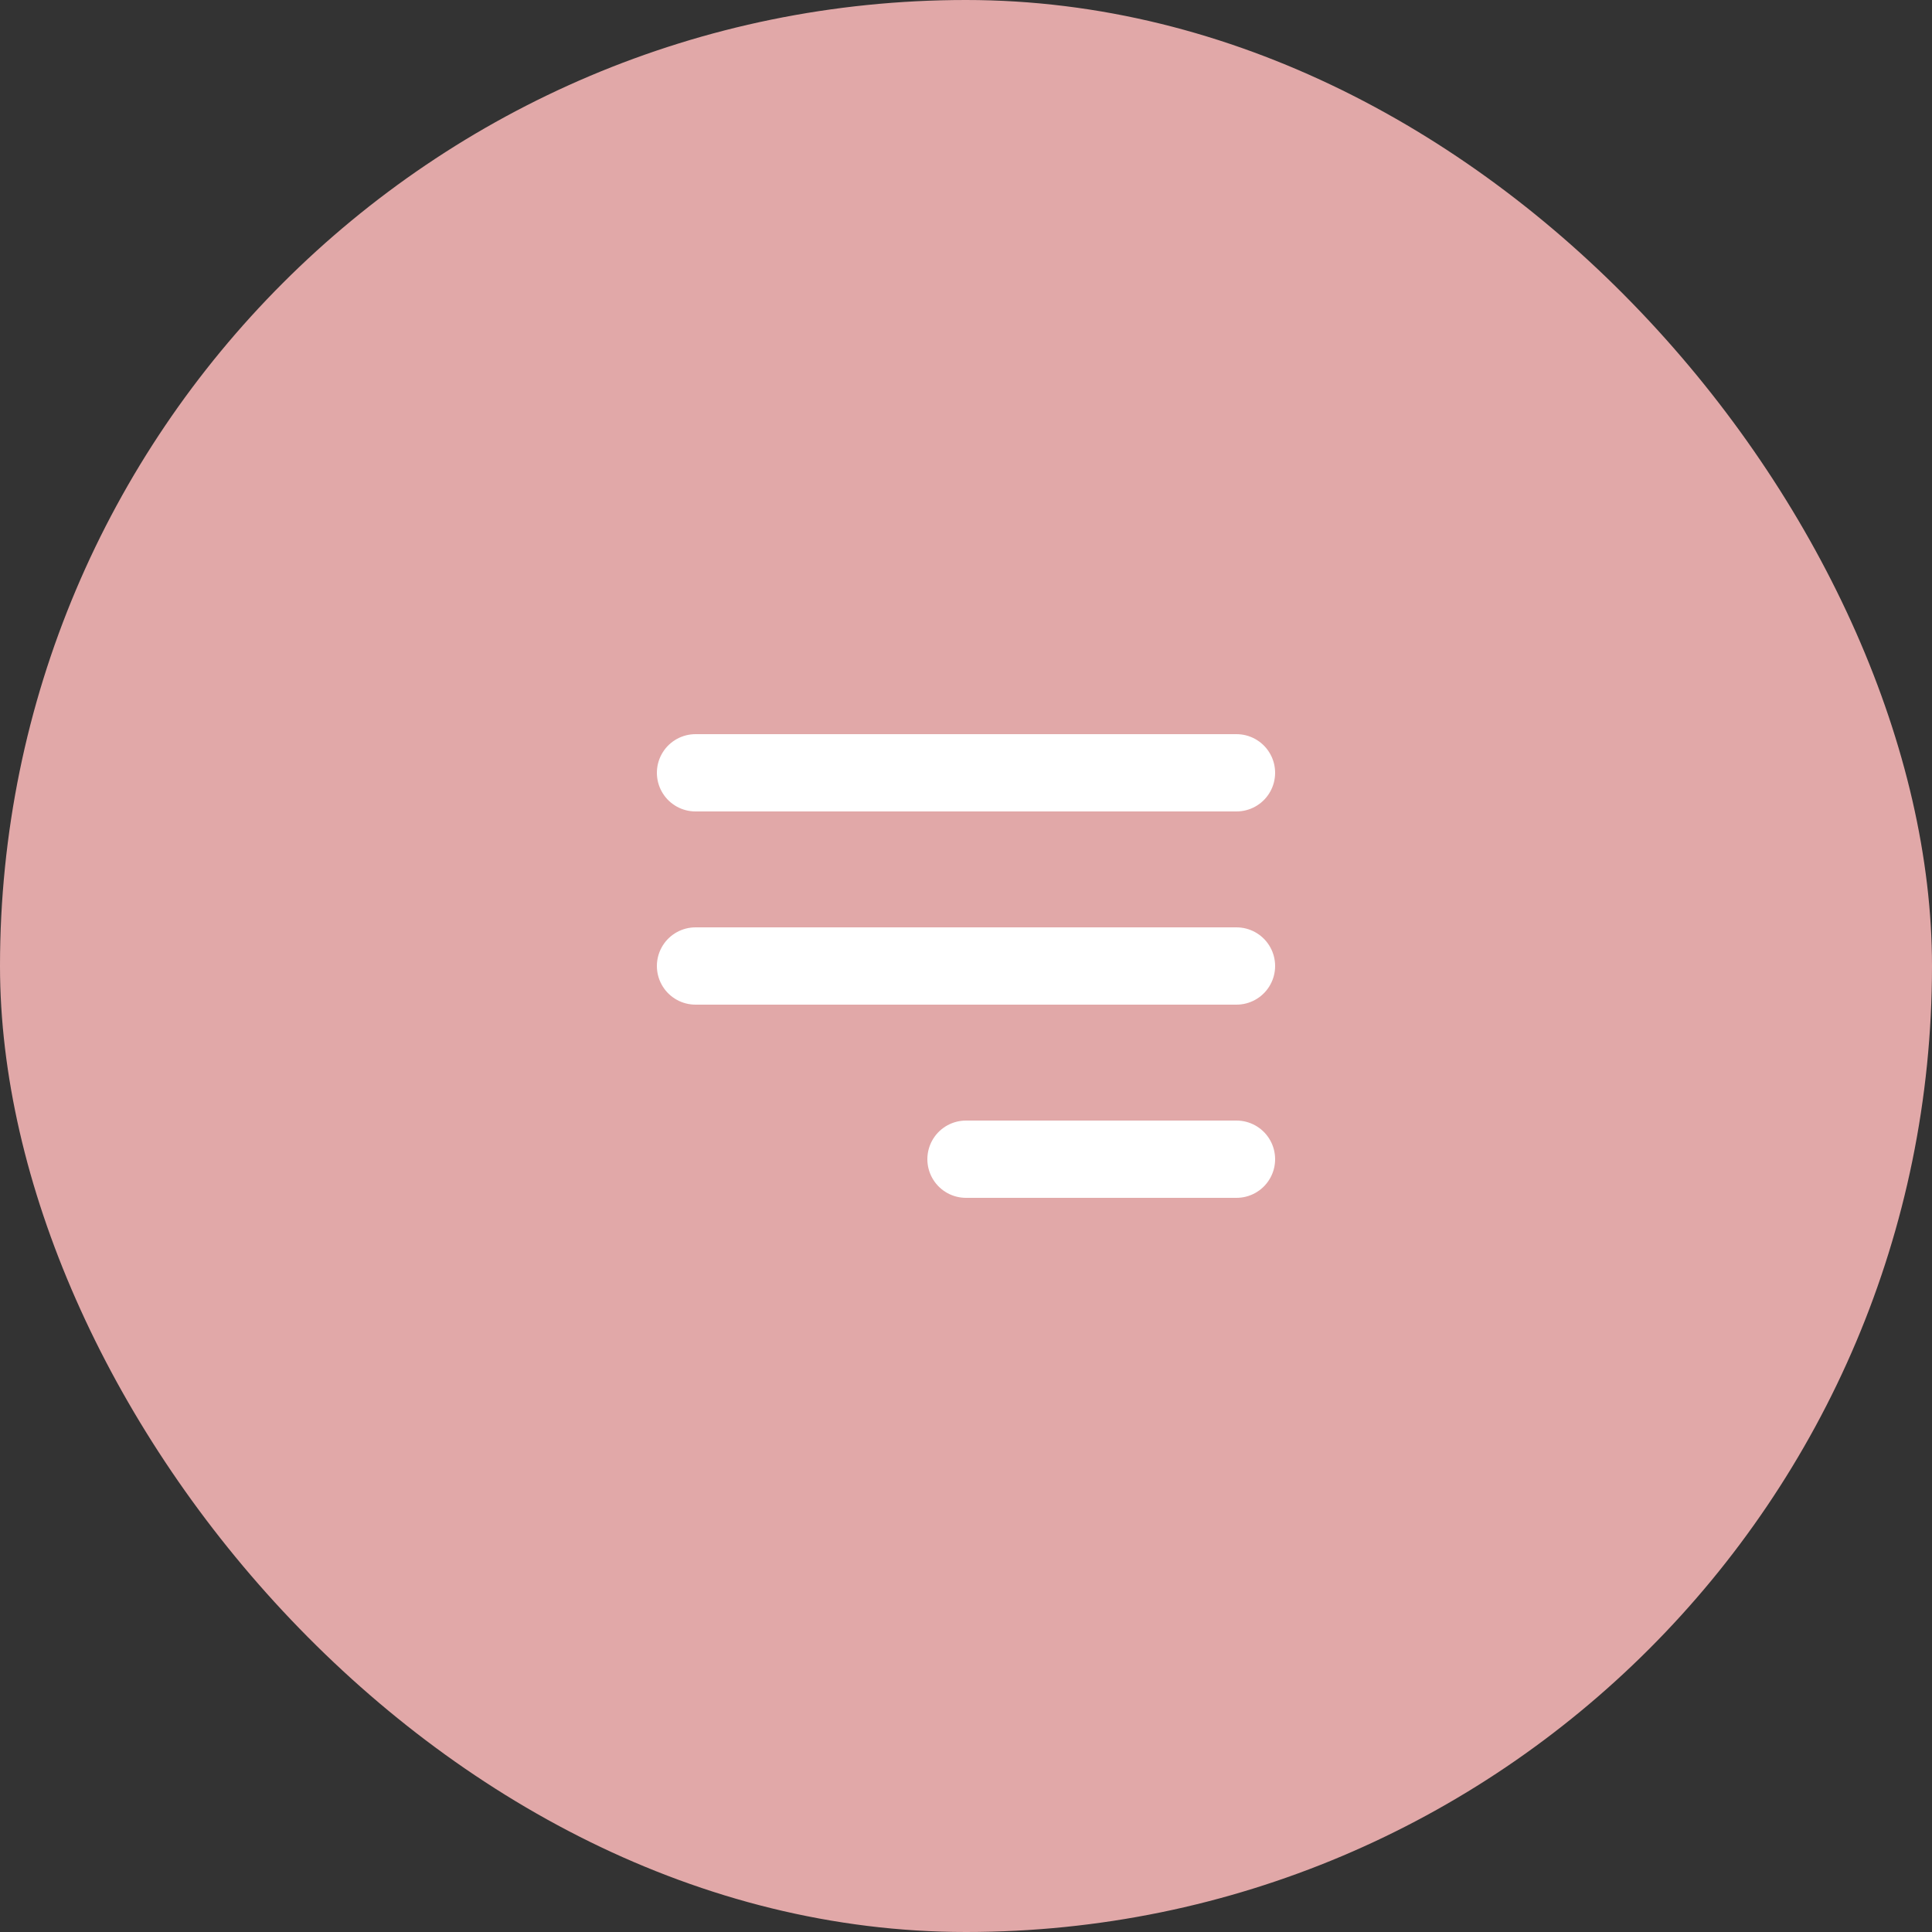<?xml version="1.0" encoding="UTF-8"?> <svg xmlns="http://www.w3.org/2000/svg" width="50" height="50" viewBox="0 0 50 50" fill="none"><rect x="0" y="0" width="50" height="50" fill="#333333" stroke="none"/> <rect width="50" height="50" rx="25" fill="#E1A8A8"></rect> <path d="M25 30L32 30M18 25H32M18 20H32" stroke="white" stroke-width="2" stroke-linecap="round" stroke-linejoin="round"></path> </svg> 